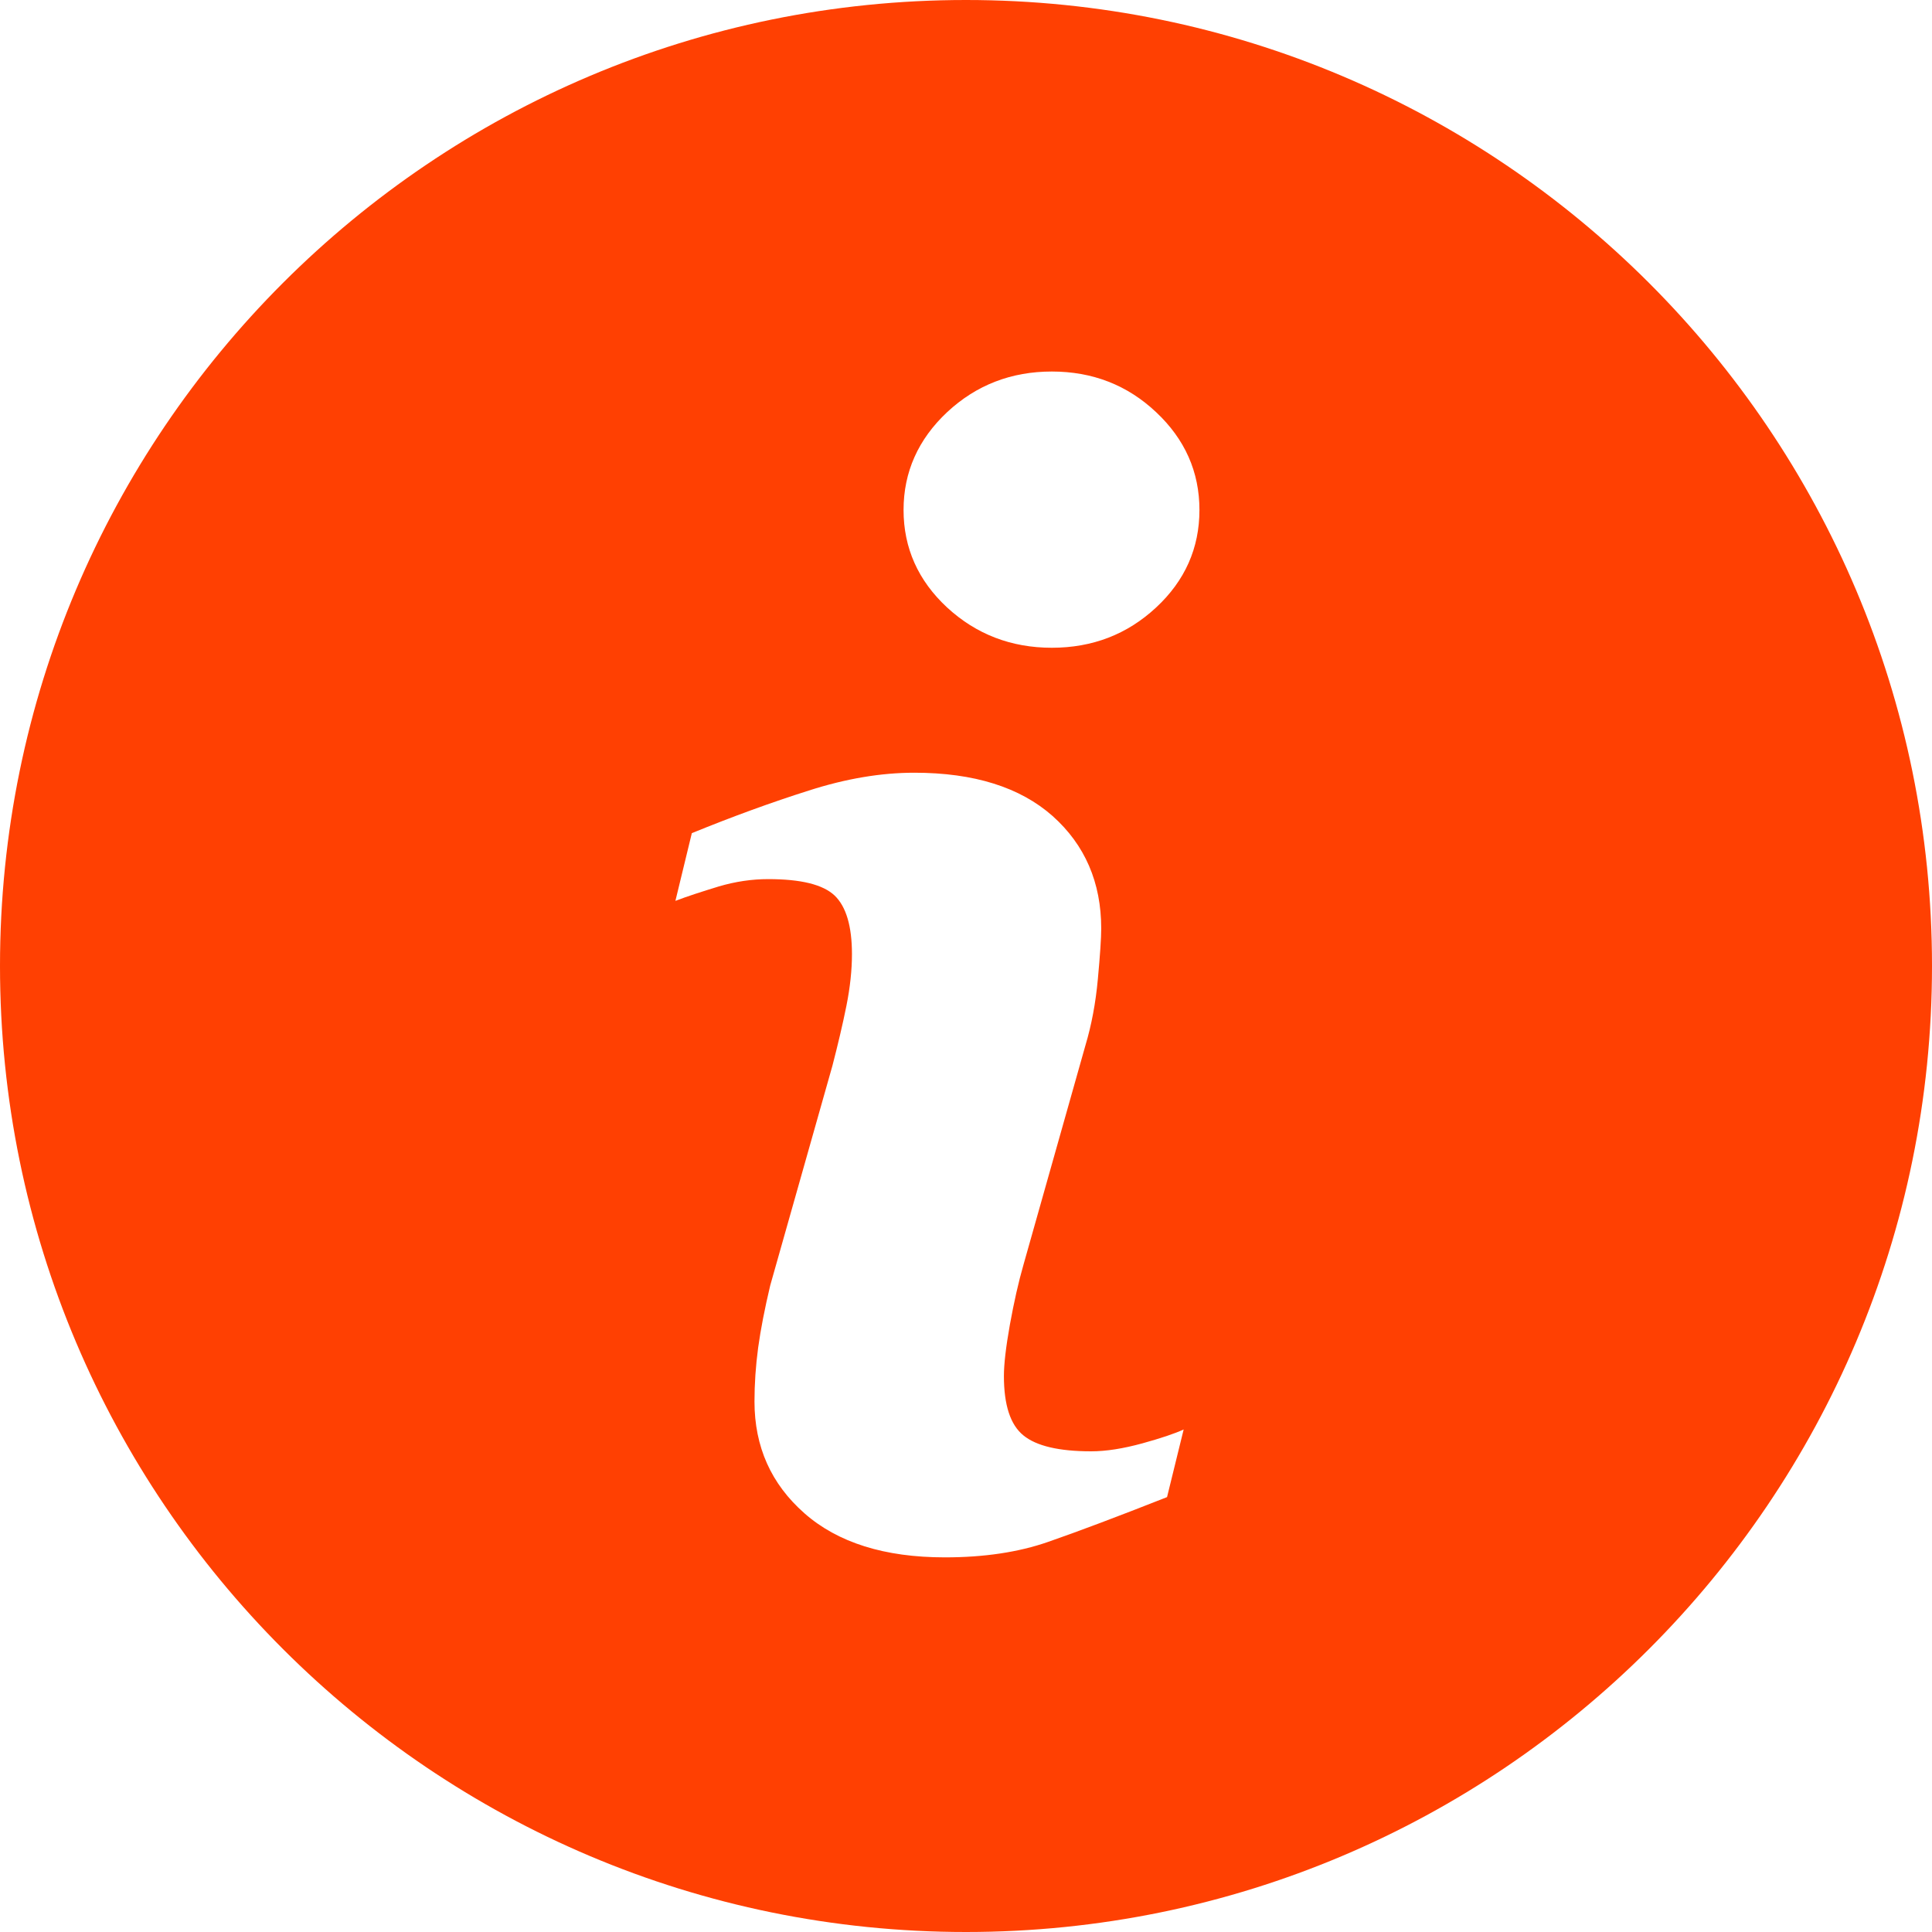<svg xmlns="http://www.w3.org/2000/svg" fill="none" viewBox="0 0 100 100" height="100" width="100">
<g clip-path="url(#clip0_559_3386)">
<path fill="#FF4002" d="M49.998 0C22.387 0 0 22.387 0 49.998C0 77.609 22.387 100 49.998 100C77.609 100 100 77.609 100 49.998C100 22.387 77.609 0 49.998 0ZM60.406 77.49C57.833 78.506 55.784 79.276 54.248 79.809C52.715 80.343 50.933 80.609 48.906 80.609C45.791 80.609 43.365 79.848 41.638 78.328C39.911 76.808 39.052 74.882 39.052 72.542C39.052 71.632 39.115 70.701 39.242 69.752C39.373 68.804 39.581 67.738 39.865 66.54L43.086 55.162C43.369 54.07 43.615 53.033 43.809 52.068C44.004 51.094 44.097 50.201 44.097 49.388C44.097 47.941 43.797 46.925 43.2 46.353C42.595 45.782 41.456 45.503 39.759 45.503C38.929 45.503 38.074 45.625 37.198 45.884C36.33 46.15 35.577 46.392 34.959 46.629L35.809 43.124C37.917 42.264 39.937 41.528 41.862 40.919C43.788 40.3 45.608 39.996 47.323 39.996C50.417 39.996 52.804 40.749 54.485 42.239C56.157 43.733 56.999 45.676 56.999 48.063C56.999 48.559 56.94 49.431 56.825 50.675C56.711 51.924 56.495 53.062 56.182 54.108L52.978 65.452C52.715 66.362 52.483 67.403 52.271 68.567C52.063 69.731 51.962 70.62 51.962 71.217C51.962 72.724 52.296 73.752 52.974 74.298C53.642 74.844 54.815 75.12 56.474 75.12C57.257 75.12 58.133 74.98 59.124 74.709C60.106 74.438 60.817 74.197 61.266 73.989L60.406 77.49ZM59.839 31.445C58.345 32.834 56.546 33.528 54.442 33.528C52.343 33.528 50.531 32.834 49.024 31.445C47.526 30.057 46.768 28.368 46.768 26.396C46.768 24.427 47.53 22.734 49.024 21.333C50.531 19.928 52.343 19.23 54.442 19.23C56.546 19.23 58.349 19.928 59.839 21.333C61.333 22.734 62.083 24.427 62.083 26.396C62.083 28.372 61.333 30.057 59.839 31.445Z"></path>
</g>
<defs>
<clipPath id="clip0_559_3386">
<rect fill="white" height="100" width="100"></rect>
</clipPath>
</defs>
</svg>
